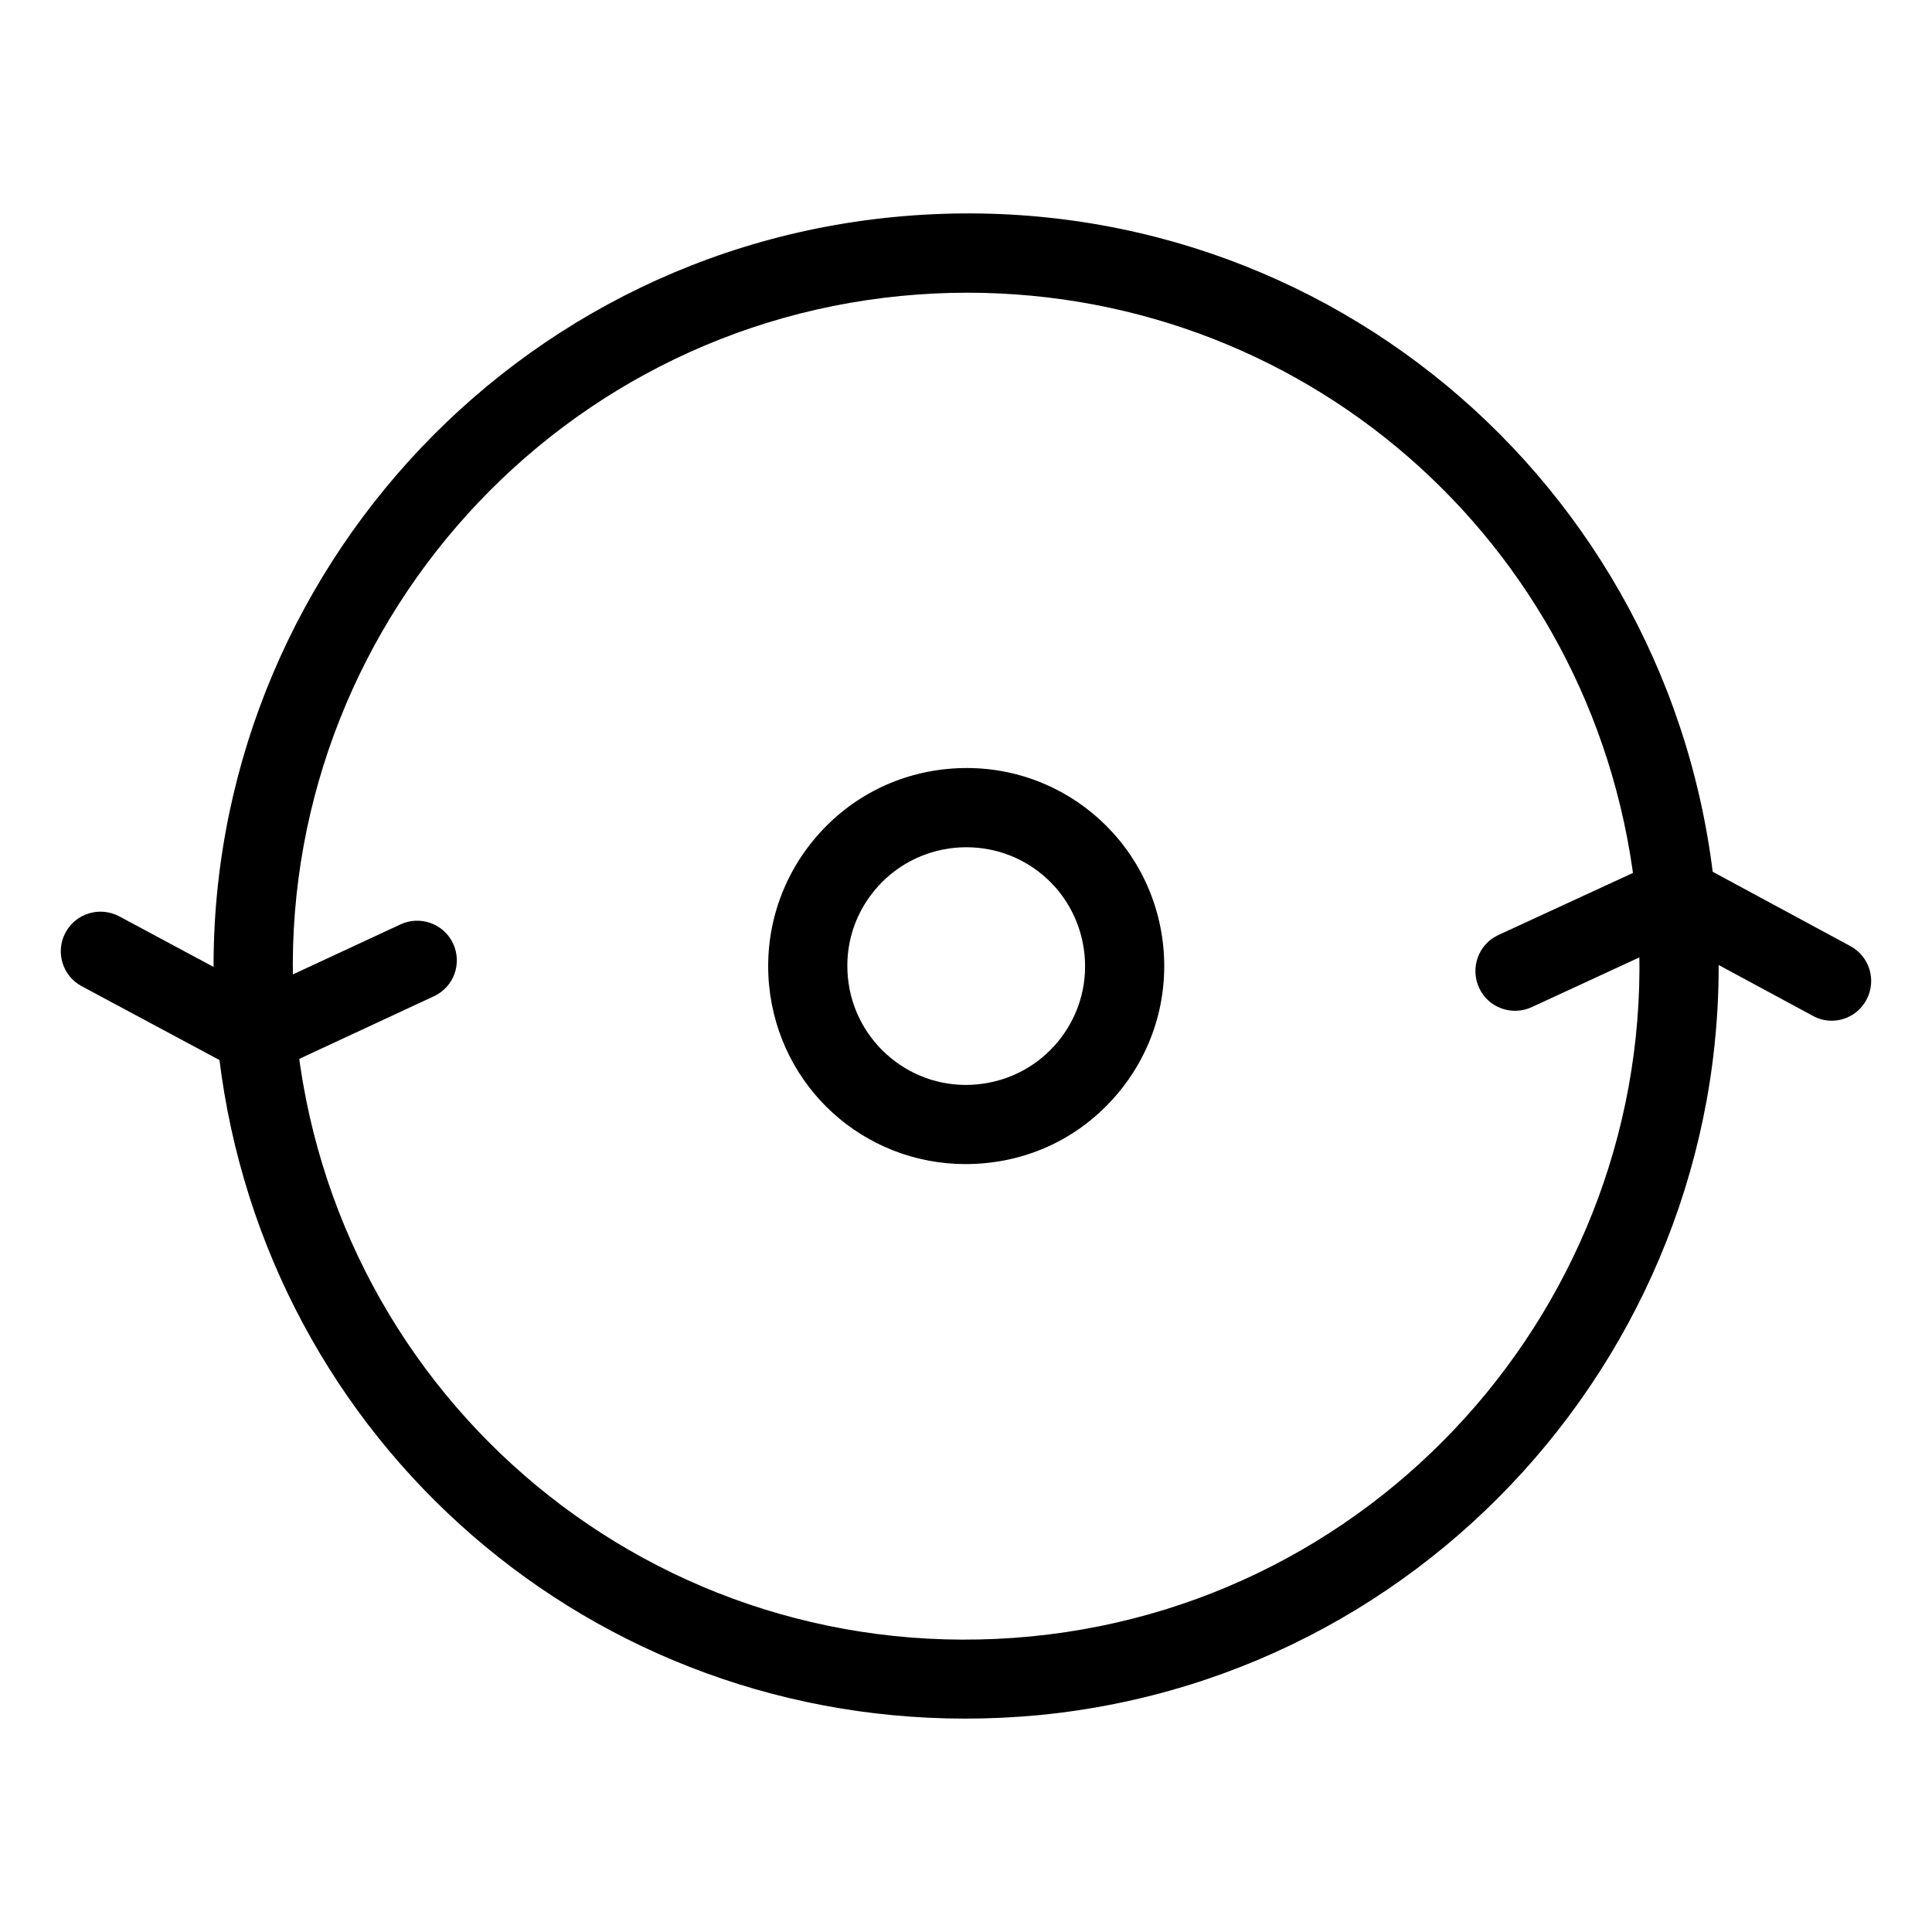 <?xml version="1.0" encoding="UTF-8"?>
<!-- The Best Svg Icon site in the world: iconSvg.co, Visit us! https://iconsvg.co -->
<svg fill="#000000" width="800px" height="800px" version="1.1" viewBox="144 144 512 512" xmlns="http://www.w3.org/2000/svg">
 <g>
  <path d="m399.98 452.5c-27.121 0-49.543-20.363-52.164-47.379-1.324-13.938 2.832-27.582 11.734-38.438 8.941-10.852 21.477-17.527 35.434-18.895 29.18-2.832 54.516 18.43 57.309 47.168 1.324 13.961-2.832 27.582-11.734 38.414-8.941 10.852-21.477 17.551-35.457 18.871-1.699 0.168-3.422 0.25-5.121 0.25zm0.125-83.969c-1.051 0-2.098 0.043-3.106 0.148-8.332 0.82-15.91 4.828-21.285 11.336-5.352 6.508-7.828 14.672-7.012 23.051 1.66 17.254 17.066 30.02 34.363 28.297 8.375-0.82 15.953-4.828 21.328-11.336 5.332-6.508 7.828-14.672 7.012-23.051-1.594-16.207-15.051-28.445-31.301-28.445z"/>
  <path d="m629.4 414.5c-1.68 0-3.402-0.418-4.953-1.281l-36.695-19.797-37.848 17.488c-5.289 2.414-11.523 0.125-13.938-5.144-2.414-5.269-0.168-11.523 5.082-13.961l42.637-19.668c3.043-1.387 6.488-1.281 9.383 0.293l41.293 22.293c5.121 2.75 7.012 9.133 4.262 14.234-1.891 3.547-5.5 5.543-9.215 5.543z"/>
  <path d="m211.97 428.82c-1.699 0-3.422-0.418-4.934-1.281l-41.395-22.188c-5.102-2.75-7.031-9.109-4.281-14.211 2.731-5.121 9.109-7.012 14.234-4.305l36.734 19.711 37.809-17.57c5.246-2.434 11.523-0.168 13.938 5.082 2.457 5.246 0.211 11.484-5.039 13.938l-42.57 19.797c-1.469 0.691-2.981 1.027-4.492 1.027z"/>
  <path d="m399.79 599.45c-103.01 0-188.28-77.418-198.25-180.11-10.621-109.45 69.758-207.15 179.19-217.81 111.15-10.832 207.19 70.07 217.79 179.21 10.621 109.45-69.734 207.15-179.21 217.79-6.527 0.609-13.059 0.922-19.523 0.922zm0.48-377.88c-5.773 0-11.652 0.293-17.508 0.859-97.906 9.531-169.85 96.961-160.32 194.91 9.488 97.613 95.516 169.95 194.87 160.32 97.906-9.551 169.82-96.922 160.32-194.87-8.965-91.926-85.227-161.22-177.36-161.22z"/>
 </g>
</svg>